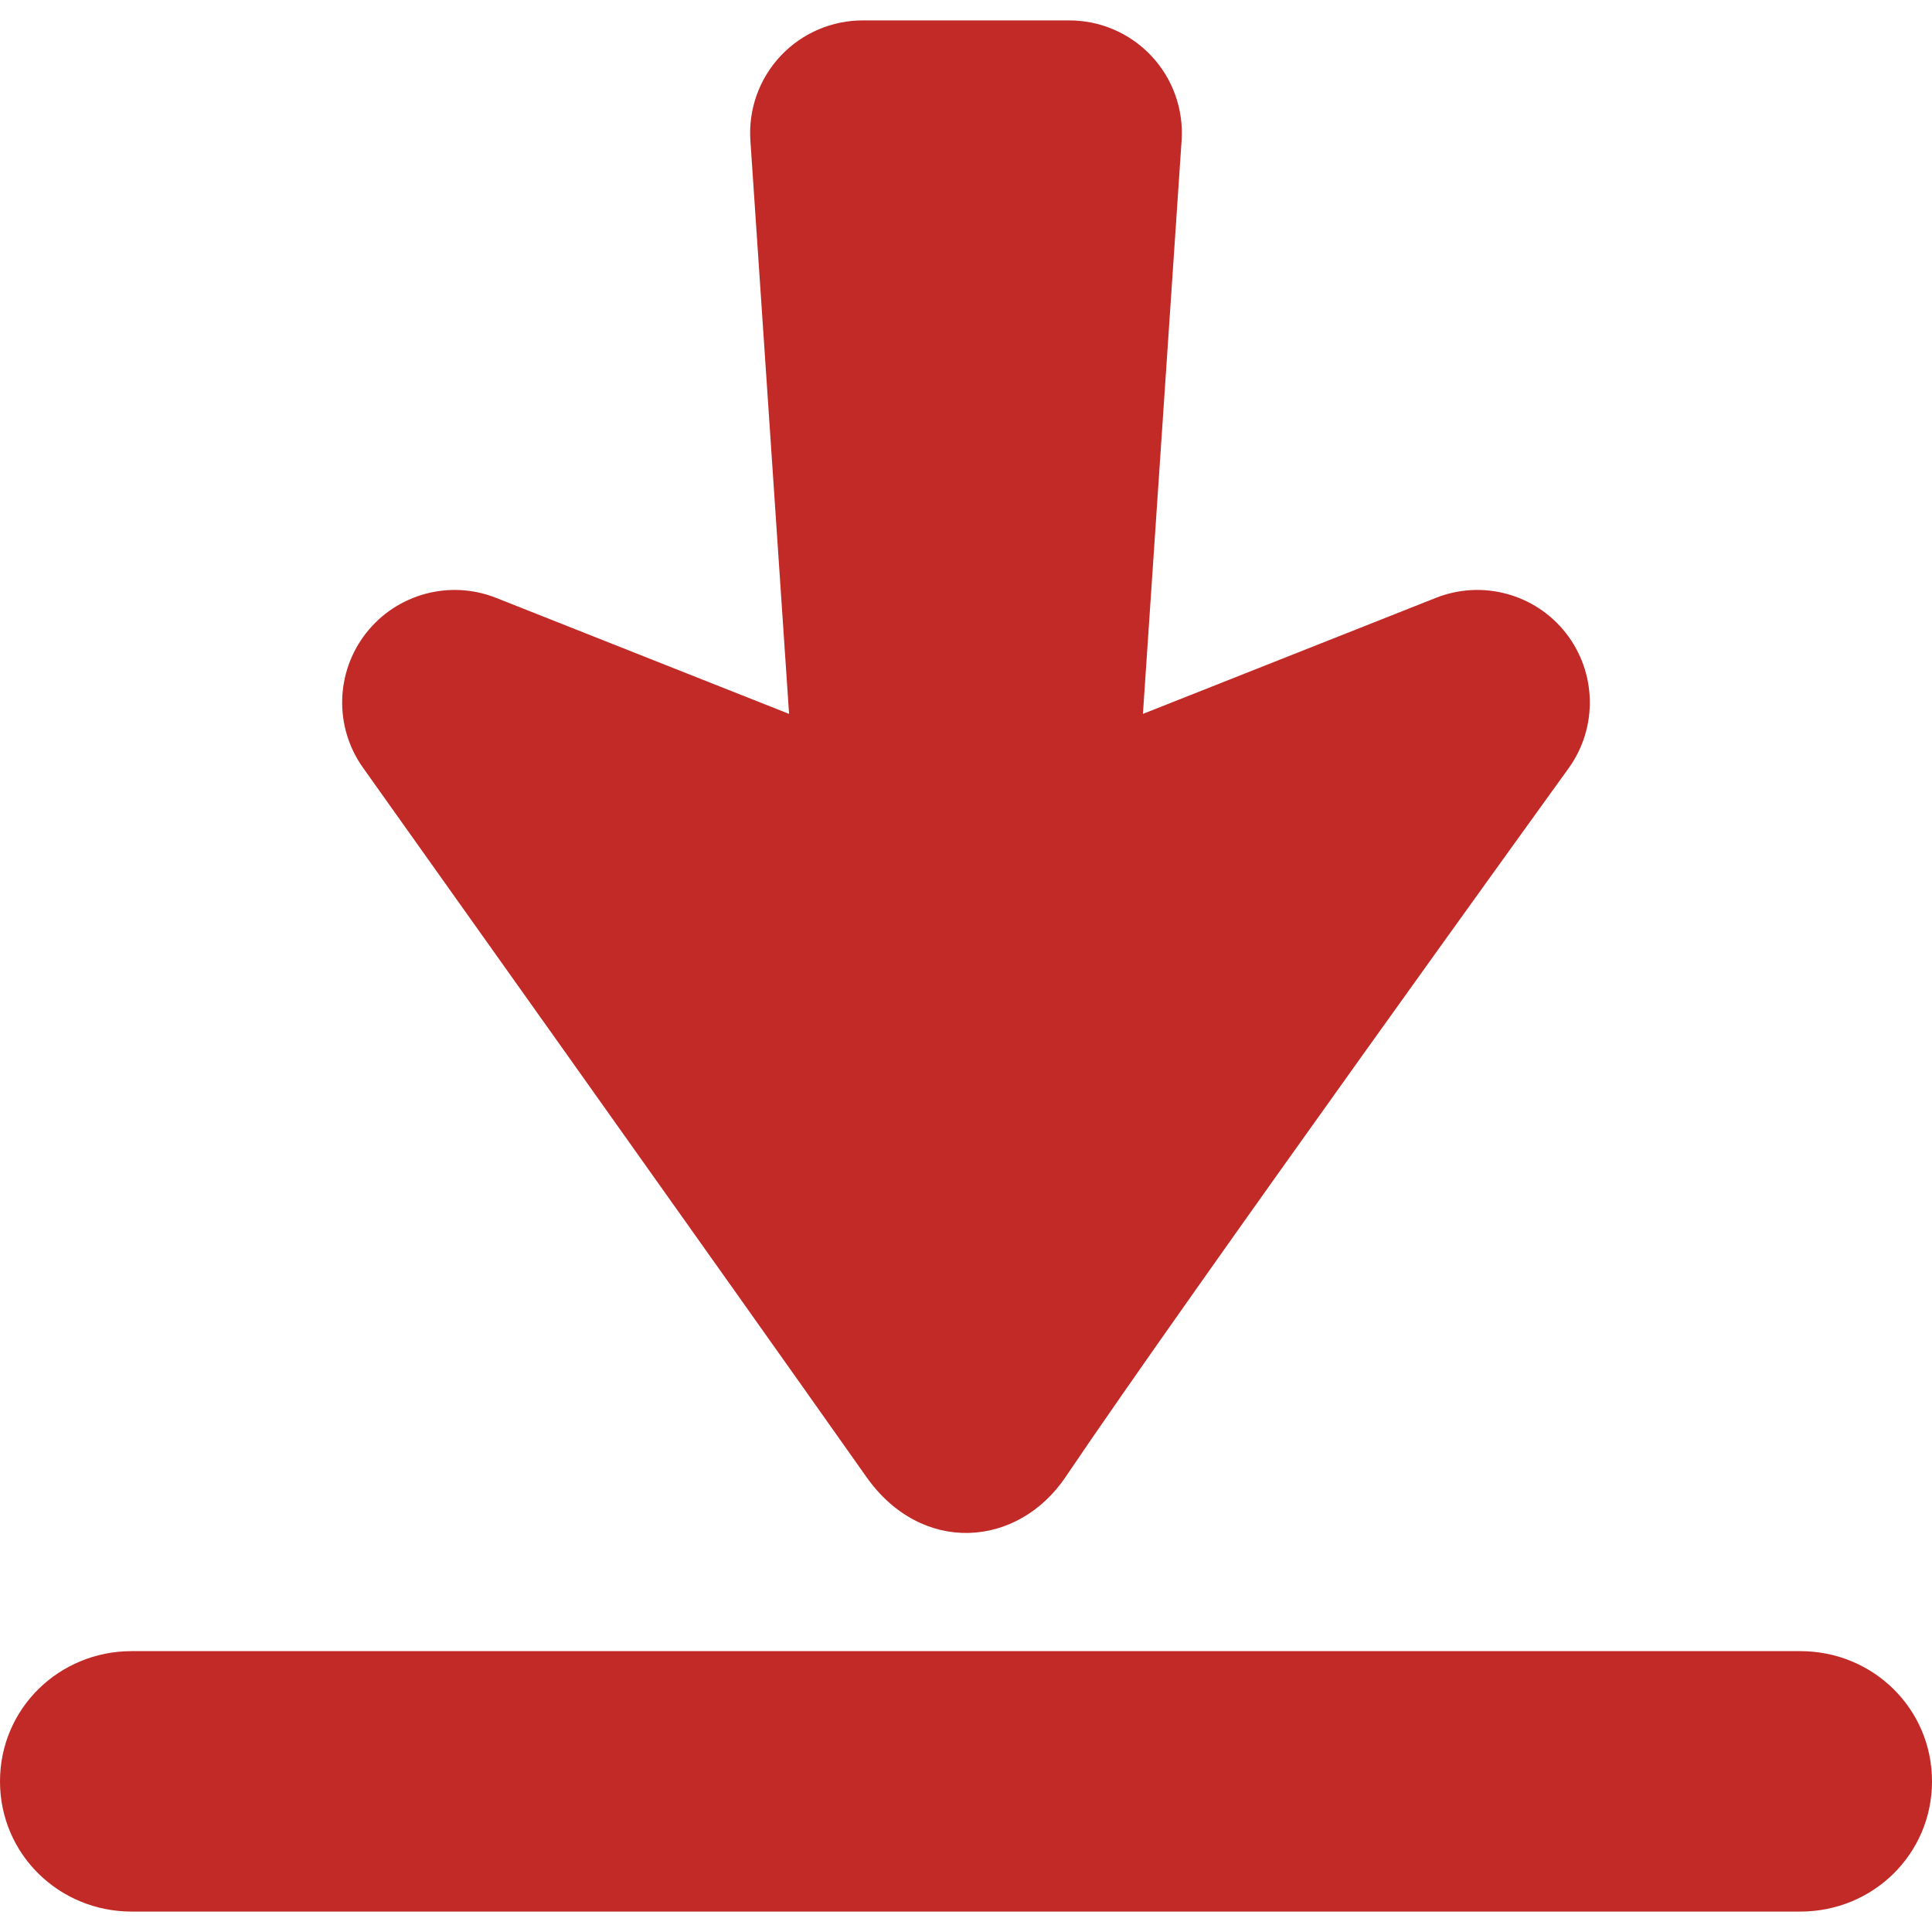 <?xml version="1.0" encoding="iso-8859-1"?>
<!-- Generator: Adobe Illustrator 16.0.0, SVG Export Plug-In . SVG Version: 6.00 Build 0)  -->
<!DOCTYPE svg PUBLIC "-//W3C//DTD SVG 1.1//EN" "http://www.w3.org/Graphics/SVG/1.1/DTD/svg11.dtd">
<svg xmlns="http://www.w3.org/2000/svg" xmlns:xlink="http://www.w3.org/1999/xlink" version="1.1" id="Capa_1" x="0px" y="0px" width="512px" height="512px" viewBox="0 0 484.702 484.703" style="enable-background:new 0 0 484.702 484.703;" xml:space="preserve">
<g>
	<g>
		<path d="M451.655,414.239H33.048C14.798,414.239,0,428.659,0,446.91c0,18.25,14.798,32.67,33.048,32.67h418.607    c18.249,0,33.047-14.42,33.047-32.67C484.702,428.659,469.904,414.239,451.655,414.239z" fill="#c12a26"/>
		<path d="M217.351,370.521c13.862,19.657,37.98,17.842,50.002,0c30.482-45.242,126.299-177.947,126.299-177.947    c7.233-10.19,6.901-23.929-0.812-33.762c-7.716-9.834-20.983-13.421-32.602-8.819l-73.499,29.111l9.703-143.854    c0.531-7.827-2.223-15.52-7.6-21.238c-5.376-5.712-12.887-8.935-20.729-8.889h-51.525c-7.844-0.046-15.354,3.176-20.73,8.889    c-5.376,5.718-8.13,13.412-7.6,21.238l9.704,143.854l-73.499-29.111c-11.617-4.602-24.886-1.015-32.602,8.819    c-7.713,9.833-8.045,23.571-0.811,33.762C91.052,192.573,185.911,325.939,217.351,370.521z" fill="#c12a26"/>
	</g>
</g>
<g>
</g>
<g>
</g>
<g>
</g>
<g>
</g>
<g>
</g>
<g>
</g>
<g>
</g>
<g>
</g>
<g>
</g>
<g>
</g>
<g>
</g>
<g>
</g>
<g>
</g>
<g>
</g>
<g>
</g>
</svg>
